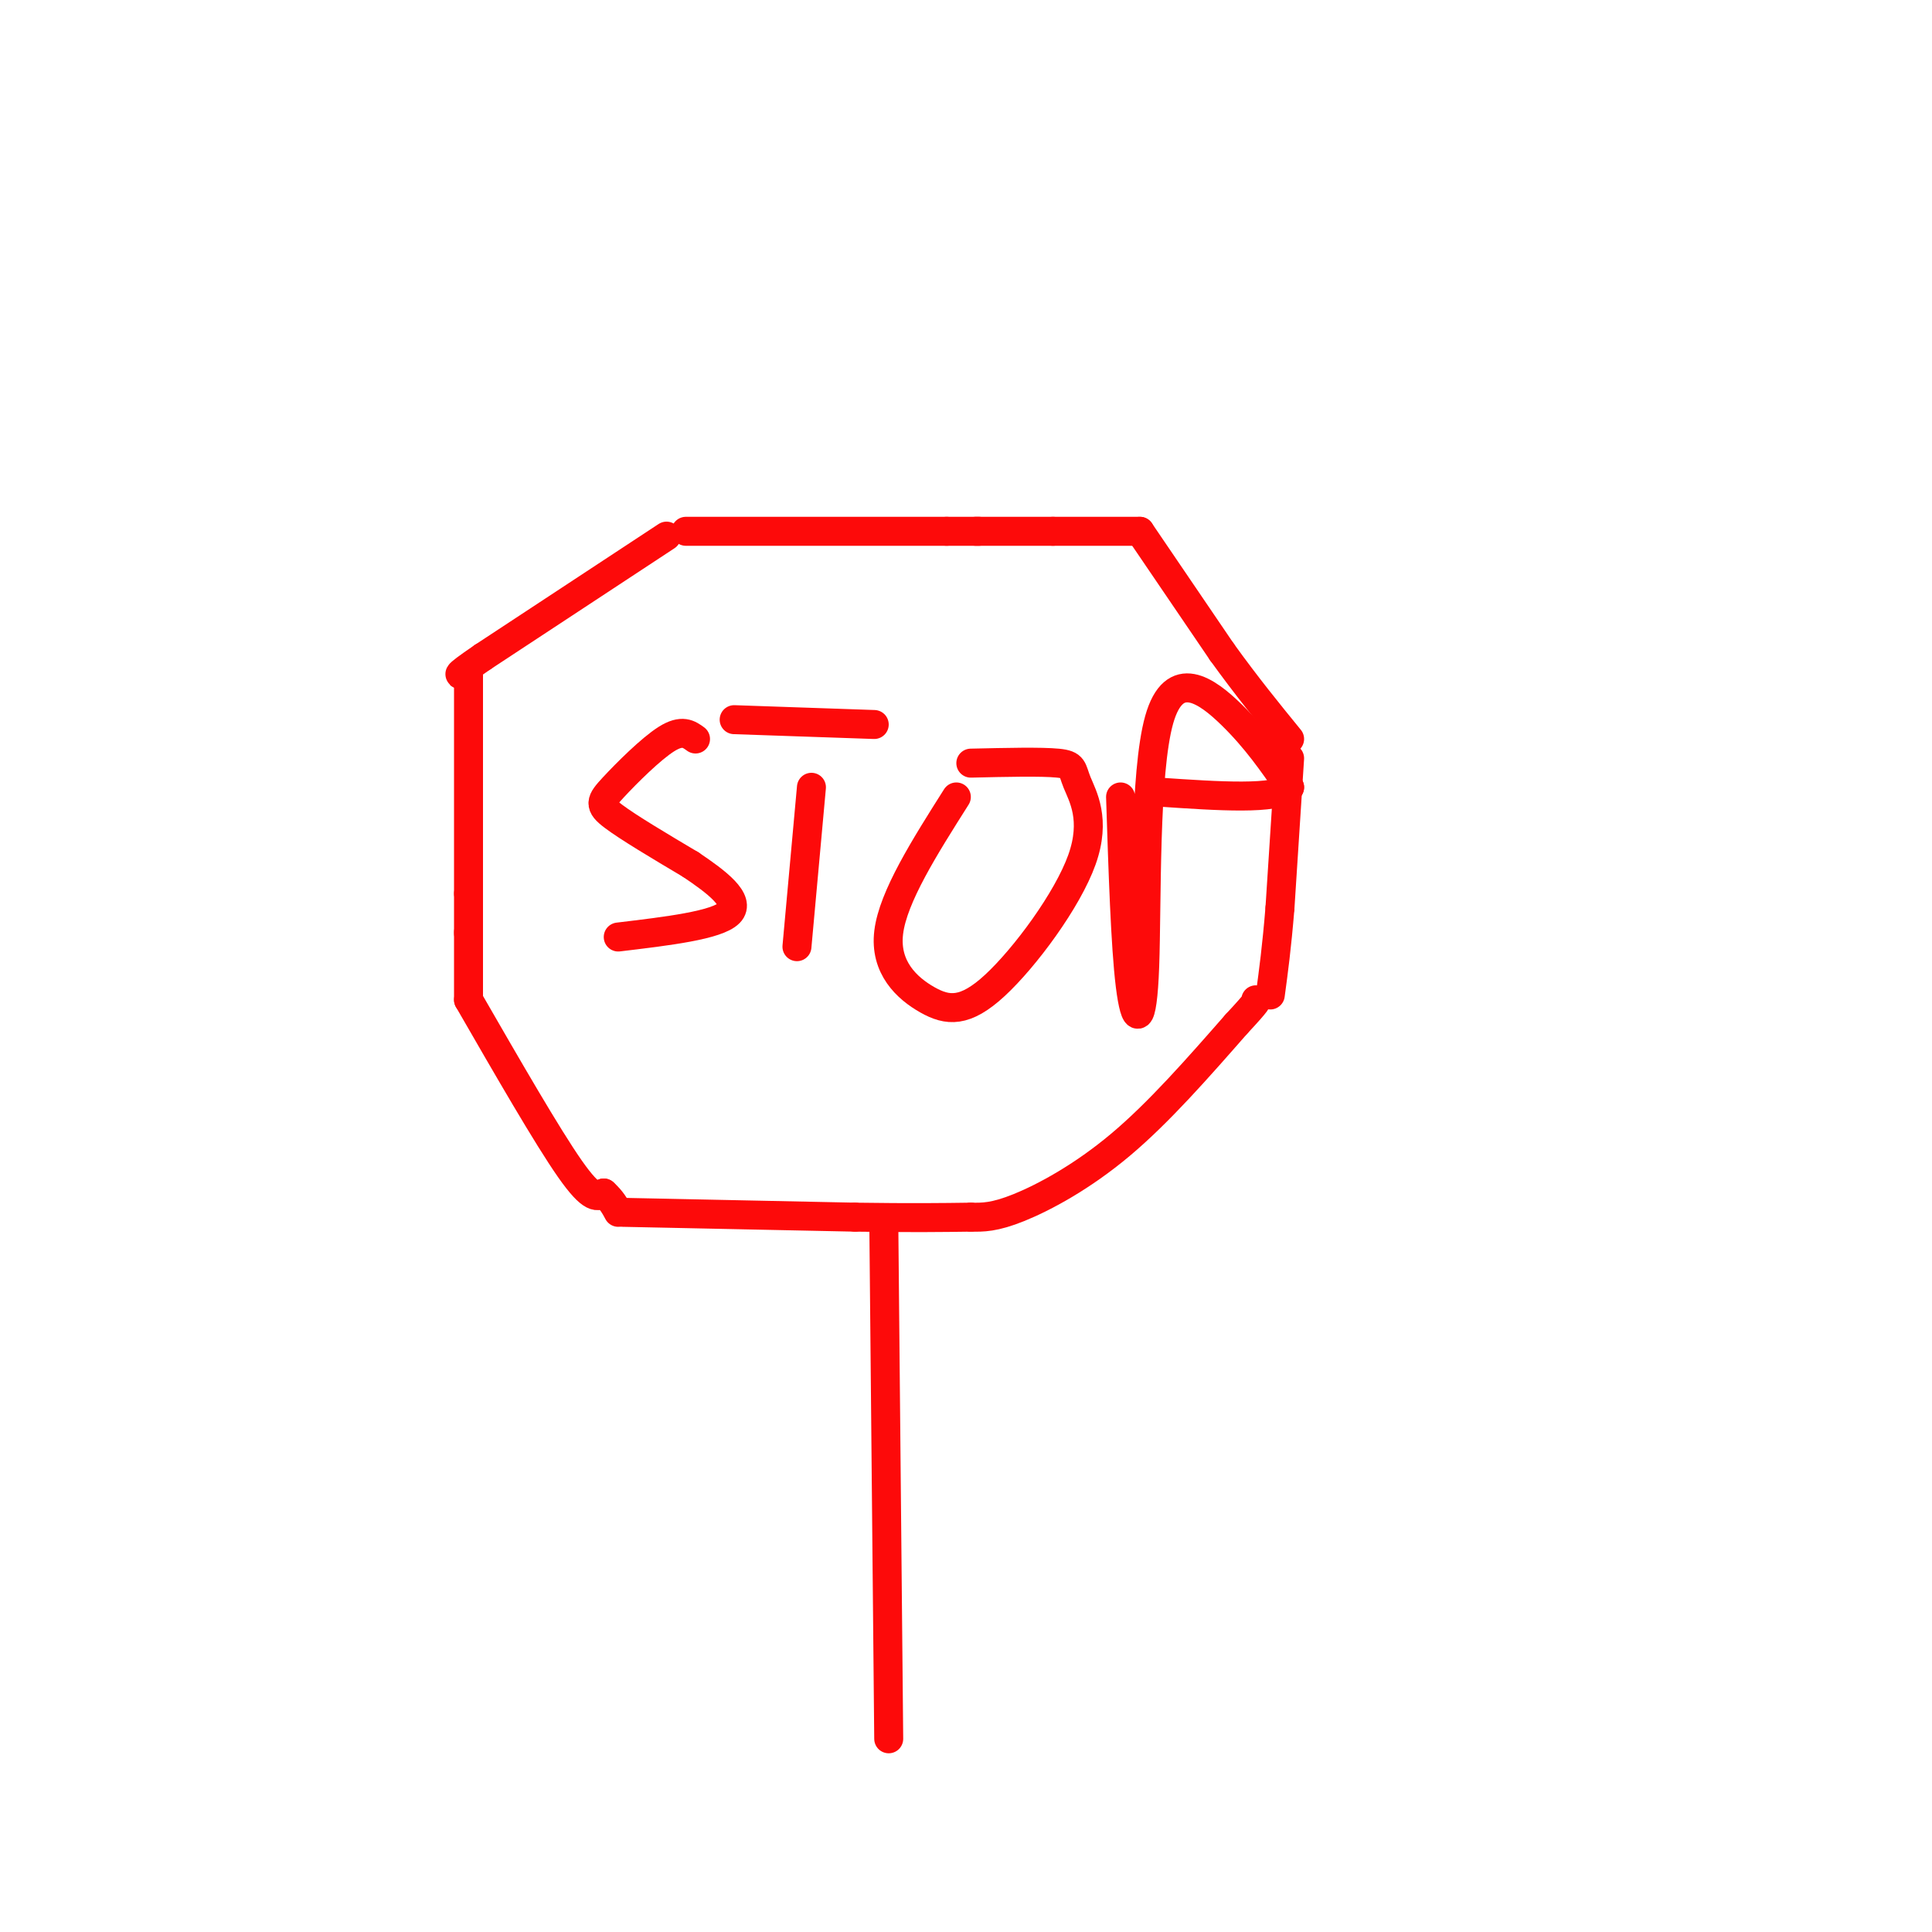 <svg viewBox='0 0 400 400' version='1.1' xmlns='http://www.w3.org/2000/svg' xmlns:xlink='http://www.w3.org/1999/xlink'><g fill='none' stroke='rgb(253,10,10)' stroke-width='6' stroke-linecap='round' stroke-linejoin='round'><path d='M142,110c0.000,0.000 54.000,0.000 54,0'/><path d='M196,110c9.667,0.000 6.833,0.000 4,0'/><path d='M202,110c0.000,0.000 16.000,0.000 16,0'/><path d='M218,110c5.667,0.000 11.833,0.000 18,0'/><path d='M236,110c0.000,0.000 17.000,25.000 17,25'/><path d='M253,135c5.167,7.167 9.583,12.583 14,18'/><path d='M267,157c0.000,0.000 -2.000,31.000 -2,31'/><path d='M265,188c-0.667,8.167 -1.333,13.083 -2,18'/><path d='M138,111c0.000,0.000 -38.000,25.000 -38,25'/><path d='M100,136c-6.833,4.667 -4.917,3.833 -3,3'/><path d='M97,139c0.000,0.000 0.000,46.000 0,46'/><path d='M97,185c0.000,9.000 0.000,8.500 0,8'/><path d='M97,193c0.000,0.000 0.000,14.000 0,14'/><path d='M97,207c8.167,14.167 16.333,28.333 21,35c4.667,6.667 5.833,5.833 7,5'/><path d='M125,247c1.667,1.500 2.333,2.750 3,4'/><path d='M129,251c0.000,0.000 48.000,1.000 48,1'/><path d='M177,252c12.000,0.167 18.000,0.083 24,0'/><path d='M201,252c2.422,0.044 4.844,0.089 10,-2c5.156,-2.089 13.044,-6.311 21,-13c7.956,-6.689 15.978,-15.844 24,-25'/><path d='M256,212c4.667,-5.000 4.333,-5.000 4,-5'/><path d='M144,153c-1.387,-1.012 -2.774,-2.024 -6,0c-3.226,2.024 -8.292,7.083 -11,10c-2.708,2.917 -3.060,3.690 0,6c3.060,2.310 9.530,6.155 16,10'/><path d='M143,179c5.289,3.556 10.511,7.444 8,10c-2.511,2.556 -12.756,3.778 -23,5'/><path d='M168,163c0.000,0.000 -3.000,33.000 -3,33'/><path d='M152,149c0.000,0.000 29.000,1.000 29,1'/><path d='M198,165c-6.547,10.337 -13.093,20.673 -14,28c-0.907,7.327 3.826,11.644 8,14c4.174,2.356 7.790,2.750 14,-3c6.210,-5.750 15.015,-17.644 18,-26c2.985,-8.356 0.150,-13.173 -1,-16c-1.150,-2.827 -0.614,-3.665 -4,-4c-3.386,-0.335 -10.693,-0.168 -18,0'/><path d='M232,165c0.496,15.423 0.992,30.845 2,39c1.008,8.155 2.528,9.041 3,-4c0.472,-13.041 -0.104,-40.011 3,-51c3.104,-10.989 9.887,-5.997 15,-1c5.113,4.997 8.557,9.998 12,15'/><path d='M267,163c-2.500,2.667 -14.750,1.833 -27,1'/><path d='M183,255c0.000,0.000 1.000,105.000 1,105'/></g>
</svg>